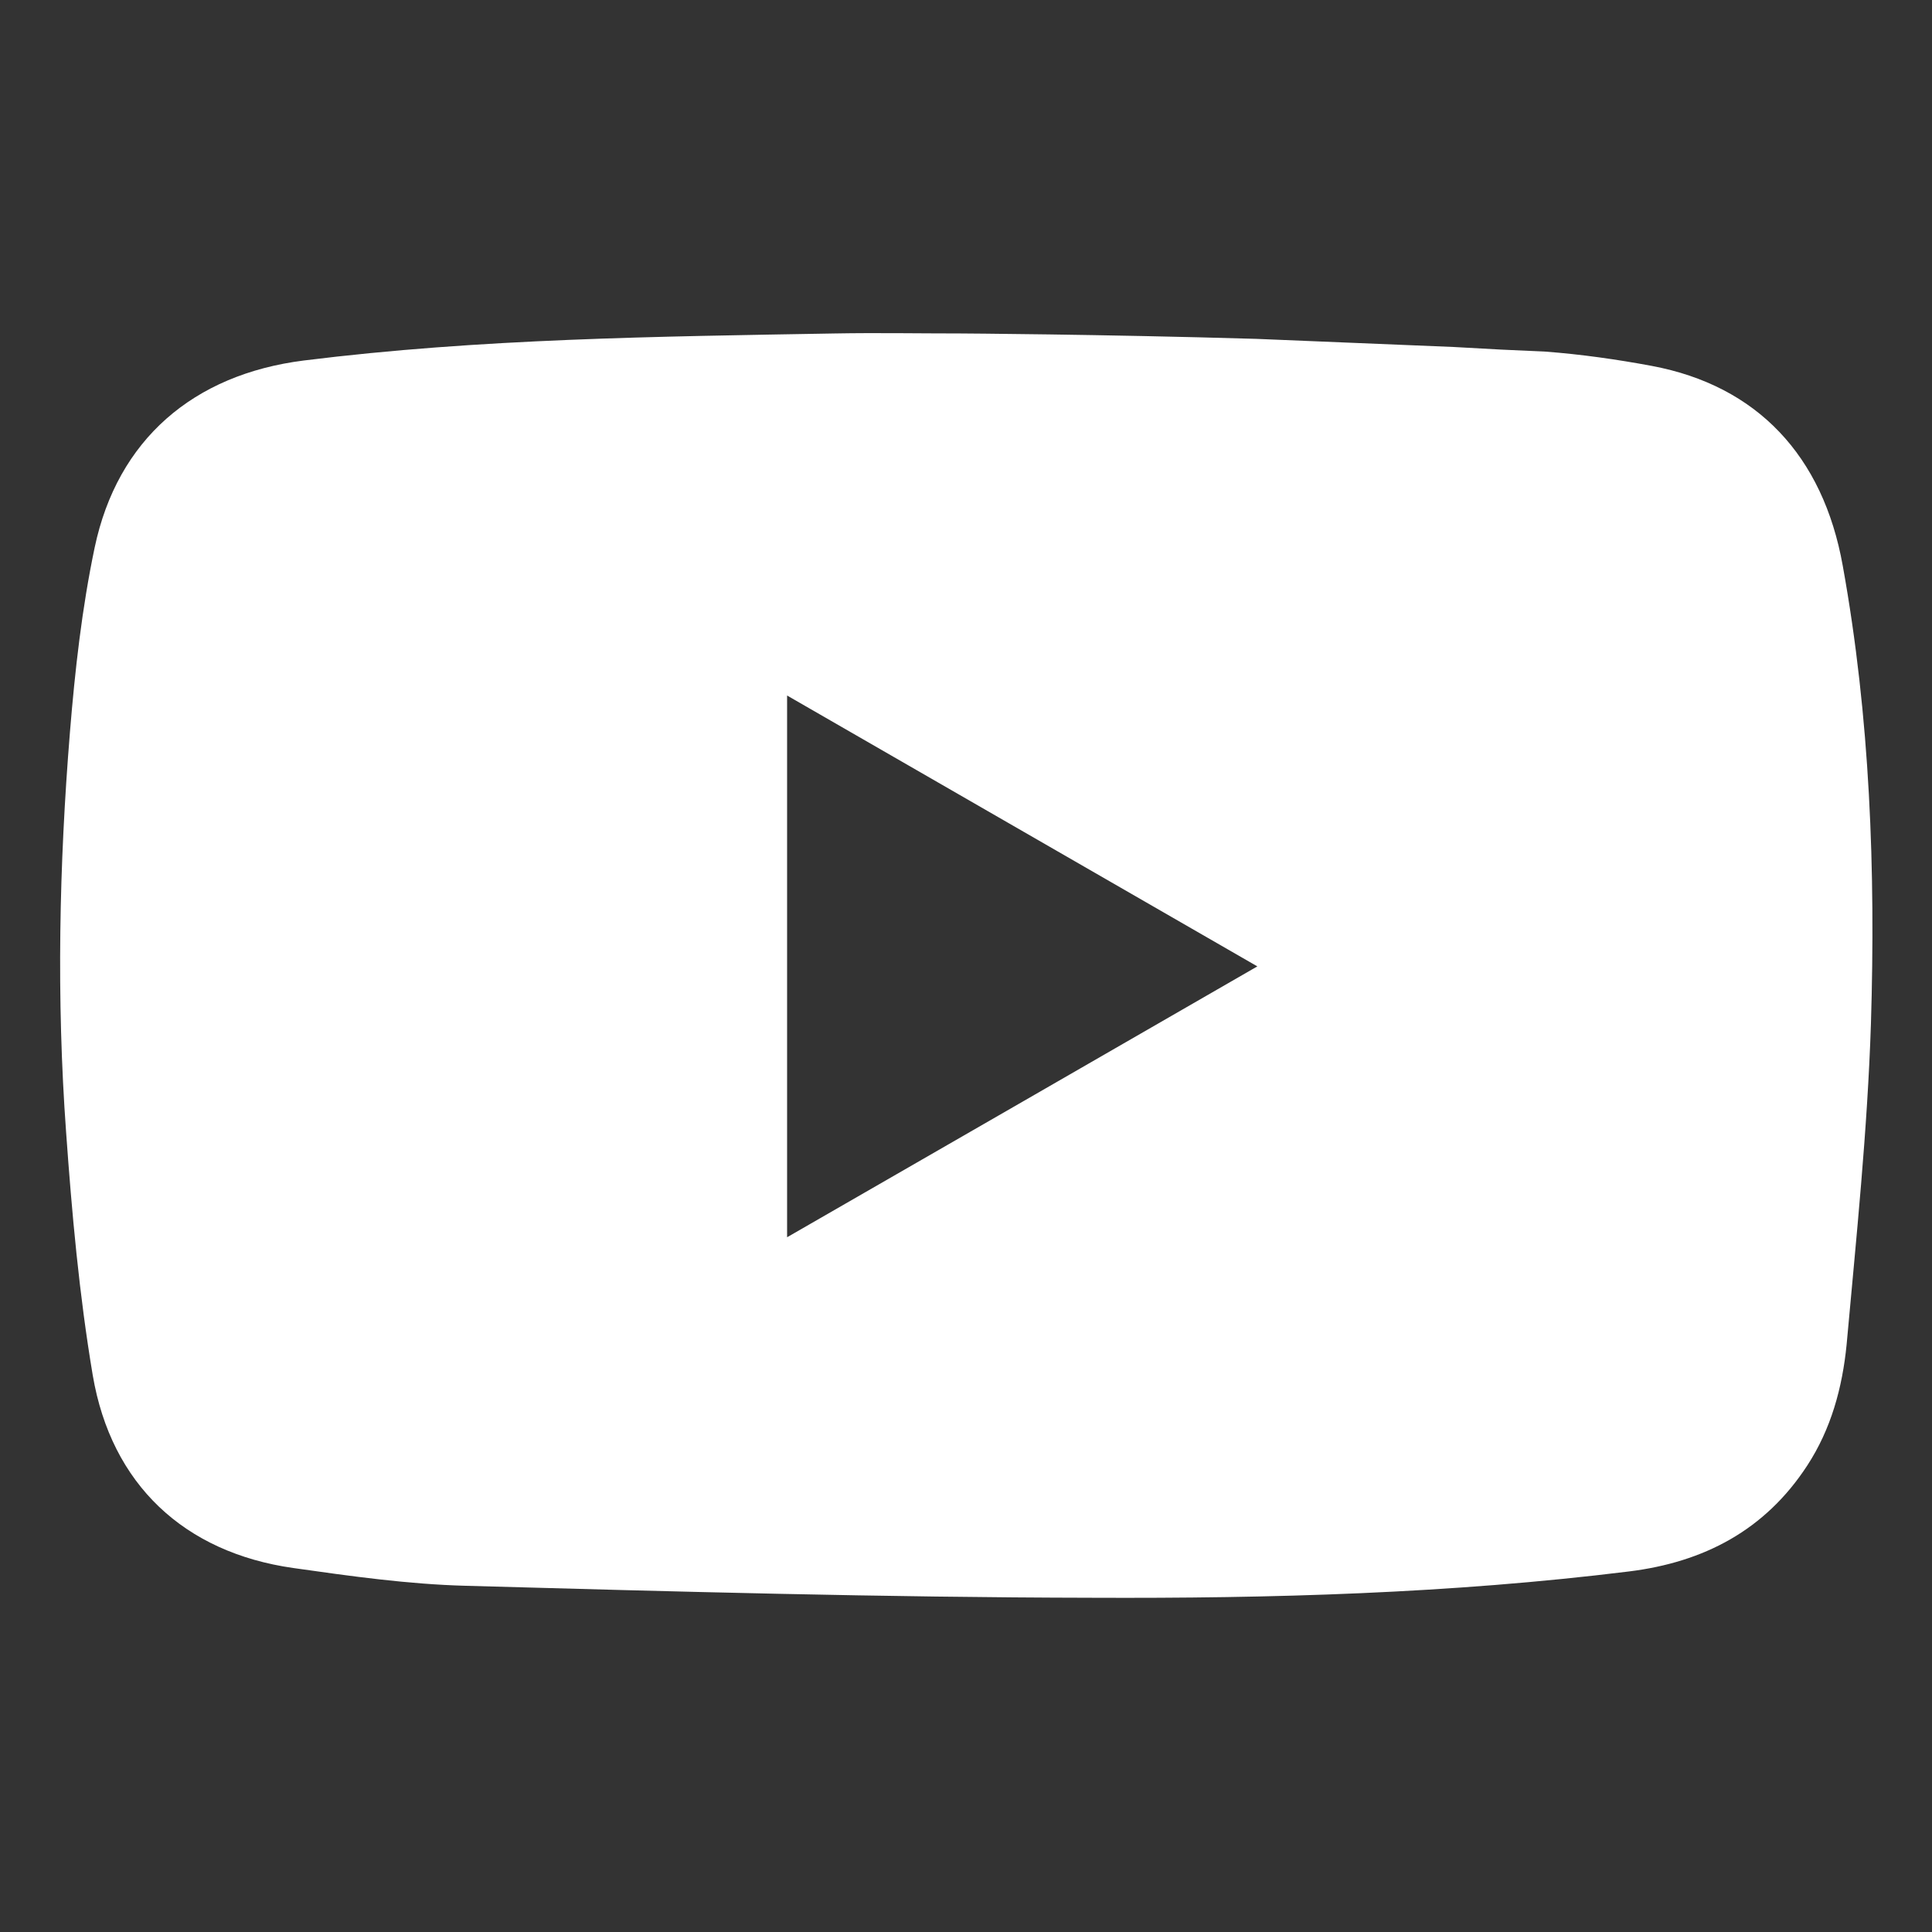 <?xml version="1.0" encoding="UTF-8" standalone="no"?>
<!-- Generator: Adobe Illustrator 27.3.1, SVG Export Plug-In . SVG Version: 6.00 Build 0)  -->

<svg
   version="1.1"
   id="Layer_1"
   x="0px"
   y="0px"
   viewBox="0 0 50 50"
   xml:space="preserve"
   sodipodi:docname="youtube.svg"
   inkscape:version="1.2.1 (9c6d41e410, 2022-07-14)"
   style="enable-background:new 0 0 50 50;"
   xmlns:inkscape="http://www.inkscape.org/namespaces/inkscape"
   xmlns:sodipodi="http://sodipodi.sourceforge.net/DTD/sodipodi-0.dtd"
   xmlns="http://www.w3.org/2000/svg"
   xmlns:svg="http://www.w3.org/2000/svg"><rect x="0" y="0" width="50" height="50" fill="#333333" stroke="none"/><defs
   id="defs7" /><sodipodi:namedview
   id="namedview5"
   pagecolor="#ffffff"
   bordercolor="#666666"
   borderopacity="1.0"
   inkscape:showpageshadow="2"
   inkscape:pageopacity="0.0"
   inkscape:pagecheckerboard="0"
   inkscape:deskcolor="#d1d1d1"
   showgrid="false"
   inkscape:zoom="16.94"
   inkscape:cx="15.377804"
   inkscape:cy="17.29634"
   inkscape:window-width="1920"
   inkscape:window-height="1027"
   inkscape:window-x="-8"
   inkscape:window-y="-8"
   inkscape:window-maximized="1"
   inkscape:current-layer="Layer_1" />
<path
   d="M47.69,14.64c-0.51-2.85-2.22-4.66-4.94-5.17c-0.91-0.17-1.83-0.3-2.75-0.37c-0.74-0.03-1.54-0.07-2.38-0.12  c-1.7-0.07-3.4-0.14-5.1-0.21c-4.08-0.12-7.65-0.14-7.65-0.14c-1.09,0-2.18-0.02-3.27,0c-4.59,0.08-9.18,0.13-13.74,0.7  c-2.85,0.36-4.82,2.04-5.41,4.84c-0.33,1.57-0.51,3.18-0.64,4.78c-0.28,3.44-0.35,6.9-0.1,10.34c0.15,2.11,0.34,4.22,0.69,6.3  c0.48,2.83,2.37,4.59,5.19,4.99c1.48,0.21,2.97,0.42,4.46,0.46c5.4,0.15,10.8,0.3,16.21,0.31c4.64,0.02,9.28-0.11,13.89-0.68  c1.95-0.24,3.53-1.07,4.62-2.74c0.62-0.95,0.91-2.02,1.02-3.13c0.25-2.77,0.54-5.54,0.63-8.32C48.54,22.54,48.4,18.57,47.69,14.64z   M20.37,32.02c0-4.68,0-9.31,0-14.02c4.06,2.34,8.07,4.65,12.17,7.01C28.46,27.36,24.44,29.68,20.37,32.02z"
   id="path2"
   style="fill:#ffffff" />
</svg>
